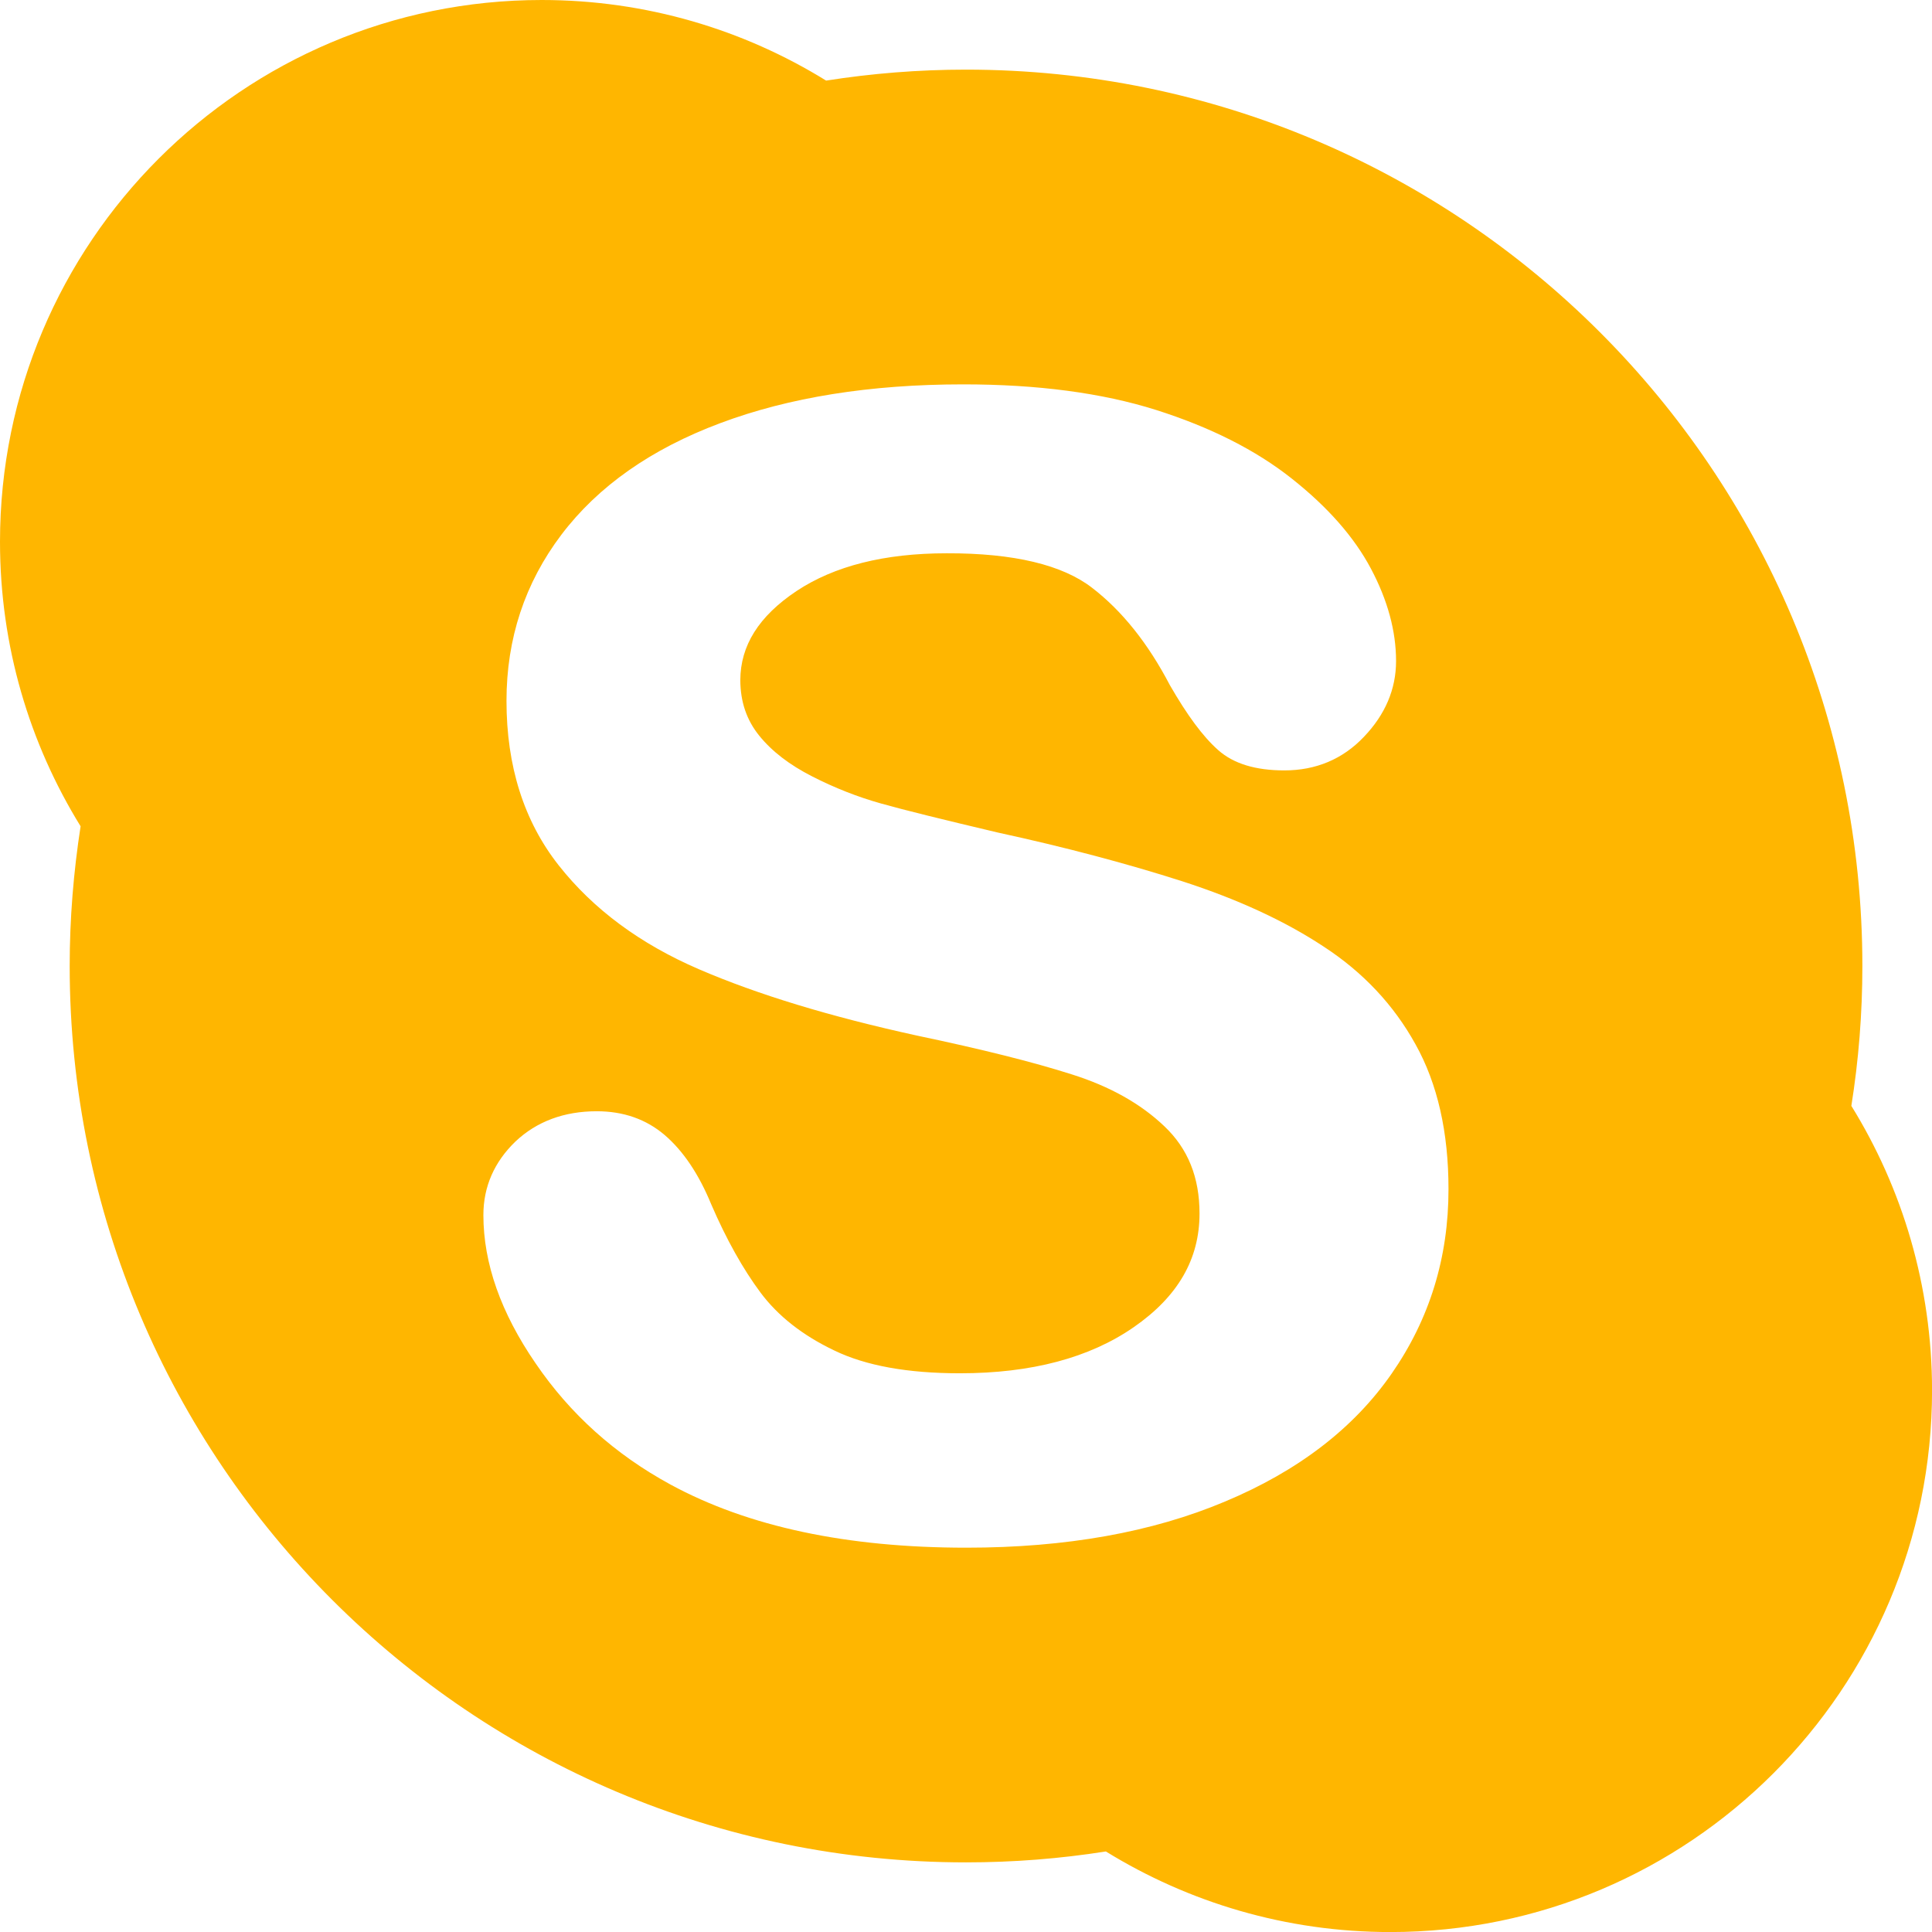 <?xml version="1.0" encoding="utf-8"?>
<!-- Generator: Adobe Illustrator 16.0.0, SVG Export Plug-In . SVG Version: 6.00 Build 0)  -->
<!DOCTYPE svg PUBLIC "-//W3C//DTD SVG 1.1//EN" "http://www.w3.org/Graphics/SVG/1.1/DTD/svg11.dtd">
<svg version="1.1" id="Layer_1" xmlns="http://www.w3.org/2000/svg" xmlns:xlink="http://www.w3.org/1999/xlink" x="0px" y="0px"
	 width="35.959px" height="35.96px" viewBox="0 0 35.959 35.96" enable-background="new 0 0 35.959 35.96" xml:space="preserve">
<path fill="#FFB600" d="M34.458,20.583c0.135-0.849,0.205-1.716,0.205-2.603c0-9.217-7.469-16.684-16.683-16.684
	c-0.888,0-1.756,0.071-2.604,0.204C13.838,0.55,12.025,0,10.082,0C4.514,0,0,4.514,0,10.084c0,1.941,0.548,3.753,1.5,5.295
	c-0.131,0.849-0.203,1.714-0.203,2.601c0,9.215,7.468,16.683,16.682,16.683c0.884,0,1.754-0.069,2.604-0.203
	c1.538,0.948,3.352,1.5,5.295,1.5c5.567,0,10.082-4.517,10.082-10.081C35.959,23.936,35.41,22.122,34.458,20.583 M25.901,25.568
	c-0.706,1.017-1.742,1.811-3.1,2.379c-1.356,0.572-2.961,0.859-4.815,0.859c-2.218,0-4.057-0.388-5.508-1.176
	c-1.031-0.561-1.867-1.312-2.509-2.255c-0.646-0.94-0.972-1.861-0.972-2.761c0-0.527,0.203-0.988,0.595-1.366
	c0.398-0.377,0.91-0.565,1.515-0.565c0.496,0,0.918,0.147,1.266,0.444c0.342,0.294,0.632,0.722,0.865,1.289
	c0.284,0.658,0.593,1.206,0.917,1.642c0.325,0.435,0.781,0.795,1.372,1.077c0.586,0.284,1.365,0.425,2.339,0.425
	c1.331,0,2.411-0.287,3.234-0.857c0.828-0.573,1.226-1.272,1.226-2.116c0-0.674-0.215-1.207-0.653-1.623
	c-0.444-0.424-1.02-0.746-1.73-0.969c-0.715-0.228-1.673-0.468-2.875-0.72c-1.614-0.353-2.964-0.763-4.059-1.235
	c-1.093-0.471-1.967-1.117-2.611-1.935c-0.648-0.823-0.971-1.848-0.971-3.06c0-1.158,0.342-2.194,1.022-3.093
	c0.684-0.903,1.671-1.595,2.956-2.076c1.283-0.481,2.792-0.722,4.524-0.722c1.38,0,2.579,0.158,3.591,0.477
	c1.009,0.321,1.852,0.745,2.522,1.276c0.67,0.53,1.162,1.089,1.473,1.675c0.312,0.587,0.469,1.163,0.469,1.722
	c0,0.523-0.202,0.996-0.598,1.41c-0.393,0.415-0.895,0.626-1.483,0.625c-0.528,0-0.944-0.122-1.233-0.381
	c-0.283-0.251-0.576-0.65-0.896-1.206c-0.405-0.775-0.886-1.38-1.448-1.812c-0.548-0.424-1.45-0.646-2.706-0.642
	c-1.163,0-2.092,0.237-2.794,0.702c-0.706,0.471-1.045,1.018-1.047,1.66c0.002,0.404,0.118,0.742,0.351,1.031
	c0.236,0.293,0.565,0.545,0.987,0.76c0.423,0.216,0.852,0.384,1.285,0.505c0.436,0.123,1.162,0.301,2.168,0.539
	c1.262,0.274,2.409,0.579,3.439,0.909c1.028,0.333,1.904,0.736,2.629,1.215c0.73,0.476,1.303,1.084,1.709,1.82
	c0.41,0.734,0.613,1.636,0.613,2.692C26.961,23.407,26.607,24.552,25.901,25.568"/>
</svg>
